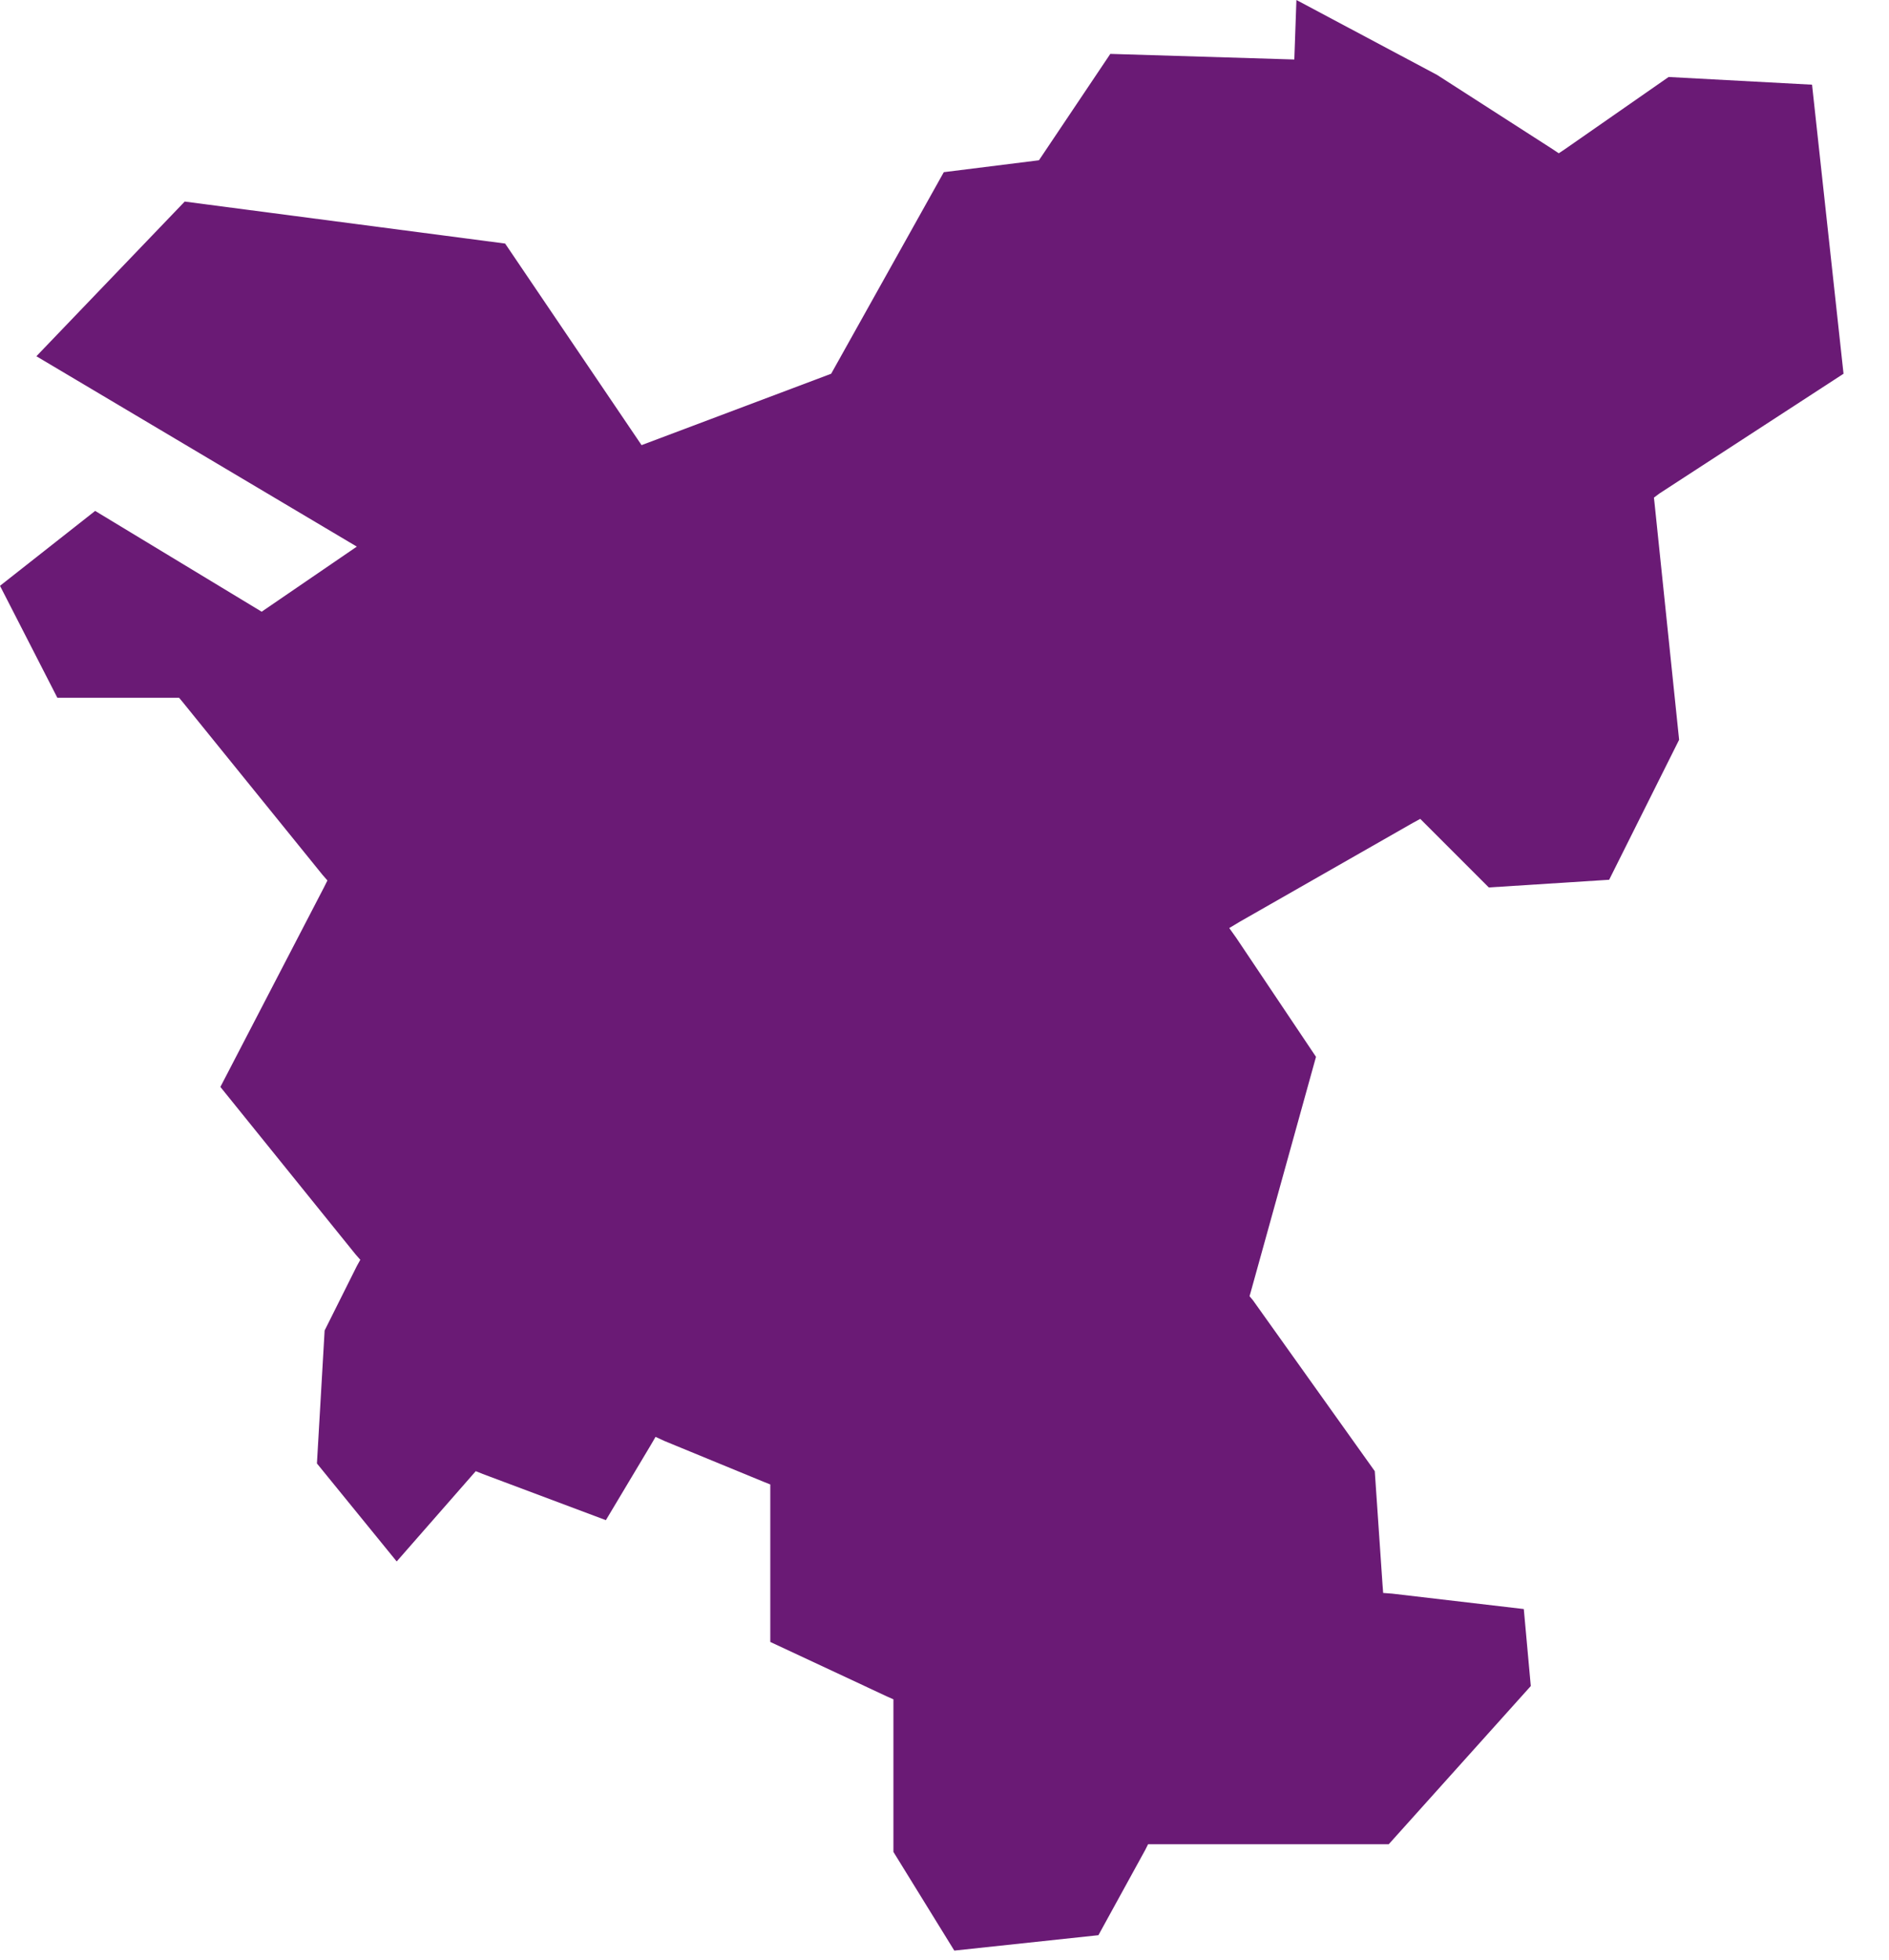 <?xml version="1.0" encoding="UTF-8"?> <svg xmlns="http://www.w3.org/2000/svg" width="27" height="28" viewBox="0 0 27 28" fill="none"> <path fill-rule="evenodd" clip-rule="evenodd" d="M18.53 0L18.5 0.85L15.87 0.77L14.85 2.29L13.49 2.46L11.88 5.34L9.17 6.36L7.22 3.48L2.64 2.88L0.52 5.09L5.1 7.81L3.74 8.74L1.36 7.3L0 8.37L0.82 9.97H2.56L2.61 10.03L4.61 12.5L4.68 12.58L4.63 12.68L3.15 15.53L5.08 17.92L5.15 18L5.1 18.09L4.64 19.01L4.53 20.91L5.67 22.31L6.73 21.1L6.8 21.02L6.9 21.06L8.66 21.72L9.3 20.65L9.37 20.53L9.5 20.59L10.91 21.17L11.01 21.21V23.46L12.68 24.24L12.77 24.28V26.46L13.64 27.87L15.7 27.65L16.37 26.43L16.41 26.35H19.85L21.88 24.09L21.78 22.99L19.9 22.77L19.77 22.76L19.76 22.63L19.65 21.02L17.91 18.58L17.86 18.52L17.88 18.45L18.81 15.1L17.67 13.4L17.57 13.26L17.72 13.17L20.19 11.76L20.3 11.7L20.38 11.78L21.28 12.68L23 12.57L24 10.57L23.65 7.2L23.64 7.11L23.72 7.05L26.35 5.34L25.9 1.21L23.85 1.1L22.37 2.13L22.28 2.19L22.19 2.13L20.54 1.07L18.53 0Z" fill="#6A1A75"></path> </svg> 